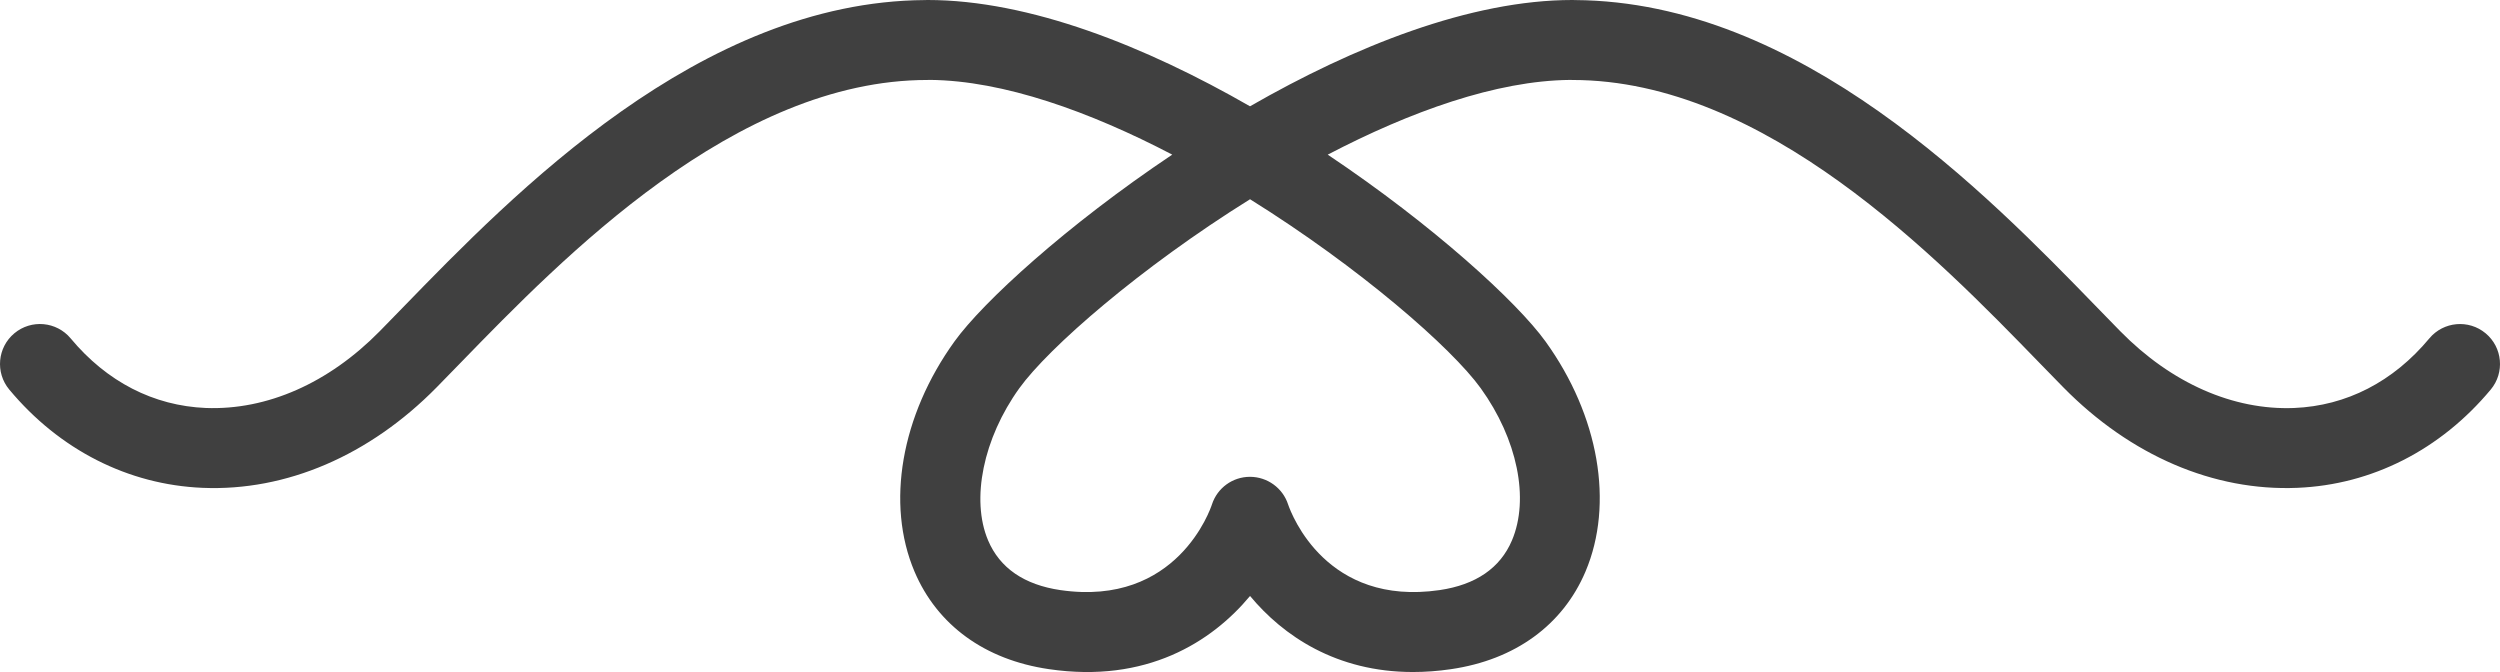 <svg version="1.1" id="图层_1" x="0px" y="0px" width="199.999px" height="53.763px" viewBox="-0.002 73.119 199.999 53.763" enable-background="new -0.002 73.119 199.999 53.763" xml:space="preserve" xmlns="http://www.w3.org/2000/svg" xmlns:xlink="http://www.w3.org/1999/xlink" xmlns:xml="http://www.w3.org/XML/1998/namespace">
  <path fill="#404040" d="M113.029,126.88c-6.12,0-10.381-2.896-13.028-6.084c-3.071,3.695-8.309,7.003-16.093,5.854
	c-5.115-0.746-8.934-3.52-10.751-7.808c-2.298-5.422-1.073-12.473,3.194-18.4c2.276-3.163,8.977-9.297,17.426-14.953
	c-6.59-3.439-13.488-5.926-19.395-5.978c-0.063,0.005-0.123,0.006-0.186,0.006c-15.371,0-29.147,14.18-37.379,22.653l-1.885,1.933
	c-5.375,5.465-12.038,8.323-18.727,8.043c-5.955-0.248-11.448-3.039-15.466-7.862c-1.131-1.357-0.946-3.374,0.41-4.504
	c1.355-1.128,3.372-0.946,4.502,0.411c2.891,3.469,6.631,5.394,10.817,5.567c4.882,0.184,9.811-1.977,13.904-6.137l1.857-1.904
	c8.902-9.163,23.778-24.475,41.759-24.592c0.07-0.005,0.141-0.006,0.209-0.006c8.175,0,17.456,3.712,25.801,8.504
	c8.343-4.792,17.625-8.504,25.8-8.504c0.07,0,0.142,0.001,0.209,0.006c17.986,0.119,32.866,15.435,41.771,24.603l1.847,1.895
	c4.089,4.158,9.036,6.326,13.897,6.136c4.189-0.173,7.933-2.098,10.821-5.567c1.13-1.356,3.147-1.539,4.503-0.409
	c1.357,1.128,1.541,3.146,0.41,4.502c-4.021,4.824-9.514,7.617-15.472,7.861c-6.687,0.281-13.351-2.578-18.722-8.041l-1.875-1.922
	c-8.231-8.478-22.014-22.665-37.388-22.665c-0.063,0-0.125-0.001-0.188-0.005c-5.906,0.05-12.805,2.537-19.395,5.978
	c8.449,5.654,15.149,11.789,17.428,14.953c4.268,5.926,5.49,12.977,3.194,18.397c-1.819,4.289-5.64,7.063-10.757,7.811
	C115.021,126.809,114.001,126.88,113.029,126.88z M99.994,111.264c1.384,0,2.623,0.891,3.051,2.209
	c0.281,0.82,3.078,8.168,12.118,6.854c2.903-0.426,4.853-1.764,5.792-3.979c1.411-3.326,0.432-8.103-2.495-12.166
	c-2.342-3.252-9.688-9.656-18.459-15.124c-8.774,5.467-16.12,11.872-18.46,15.122c-2.882,4.004-3.884,8.894-2.496,12.17
	c0.938,2.213,2.887,3.551,5.787,3.977c9.347,1.355,12.012-6.518,12.121-6.852C97.381,112.154,98.608,111.264,99.994,111.264z" class="color c1"/>
</svg>